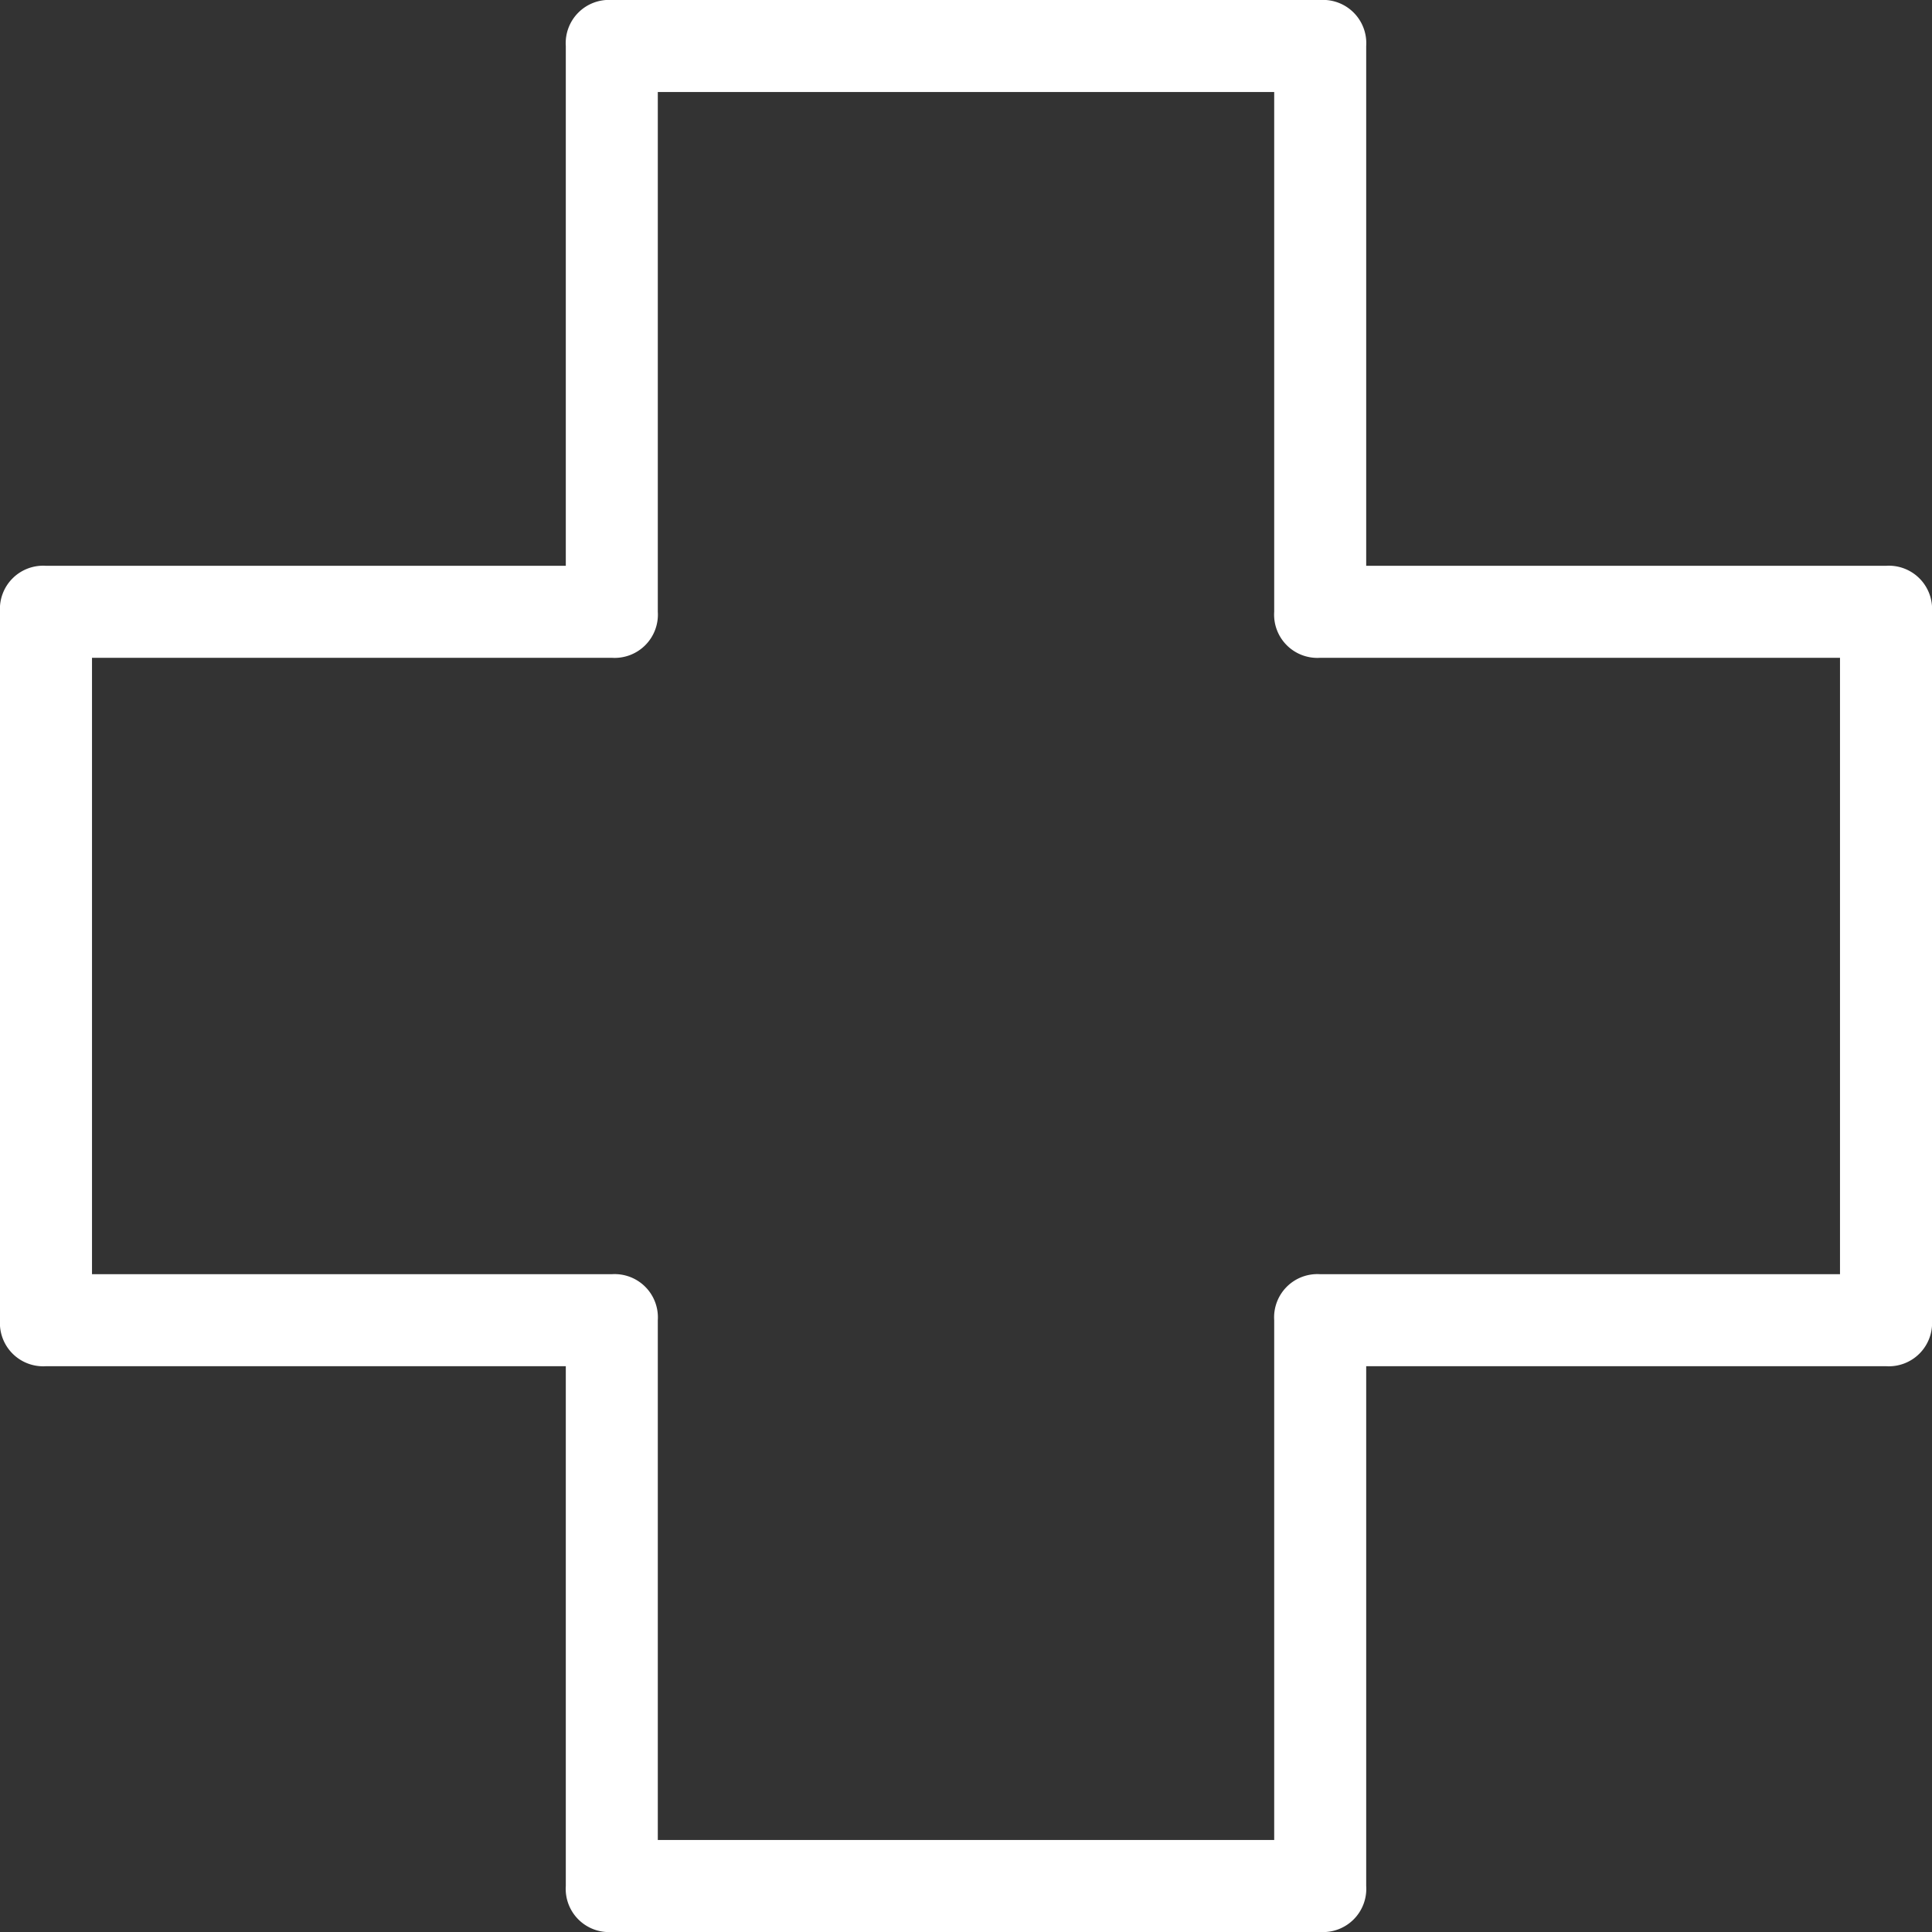 <svg id="outlined" xmlns="http://www.w3.org/2000/svg" viewBox="0 0 42 42"><rect x="0" y="0" width="42" height="42" fill="#333333" stroke="none"/><defs><style>.cls-1{fill:#fff;}</style></defs><path class="cls-1" d="M41,12.3H29.7V1a.94.94,0,0,0-1-1H13.3a.94.94,0,0,0-1,1V12.3H1a.94.94,0,0,0-1,1V28.7a.94.94,0,0,0,1,1H12.3V41a.94.94,0,0,0,1,1H28.7a.94.94,0,0,0,1-1V29.7H41a.94.94,0,0,0,1-1V13.3A.94.94,0,0,0,41,12.3ZM40,27.7H28.7a.94.94,0,0,0-1,1V40H14.3V28.7a.94.94,0,0,0-1-1H2V14.3H13.3a.94.94,0,0,0,1-1V2H27.7V13.3a.94.94,0,0,0,1,1H40Z"/></svg>